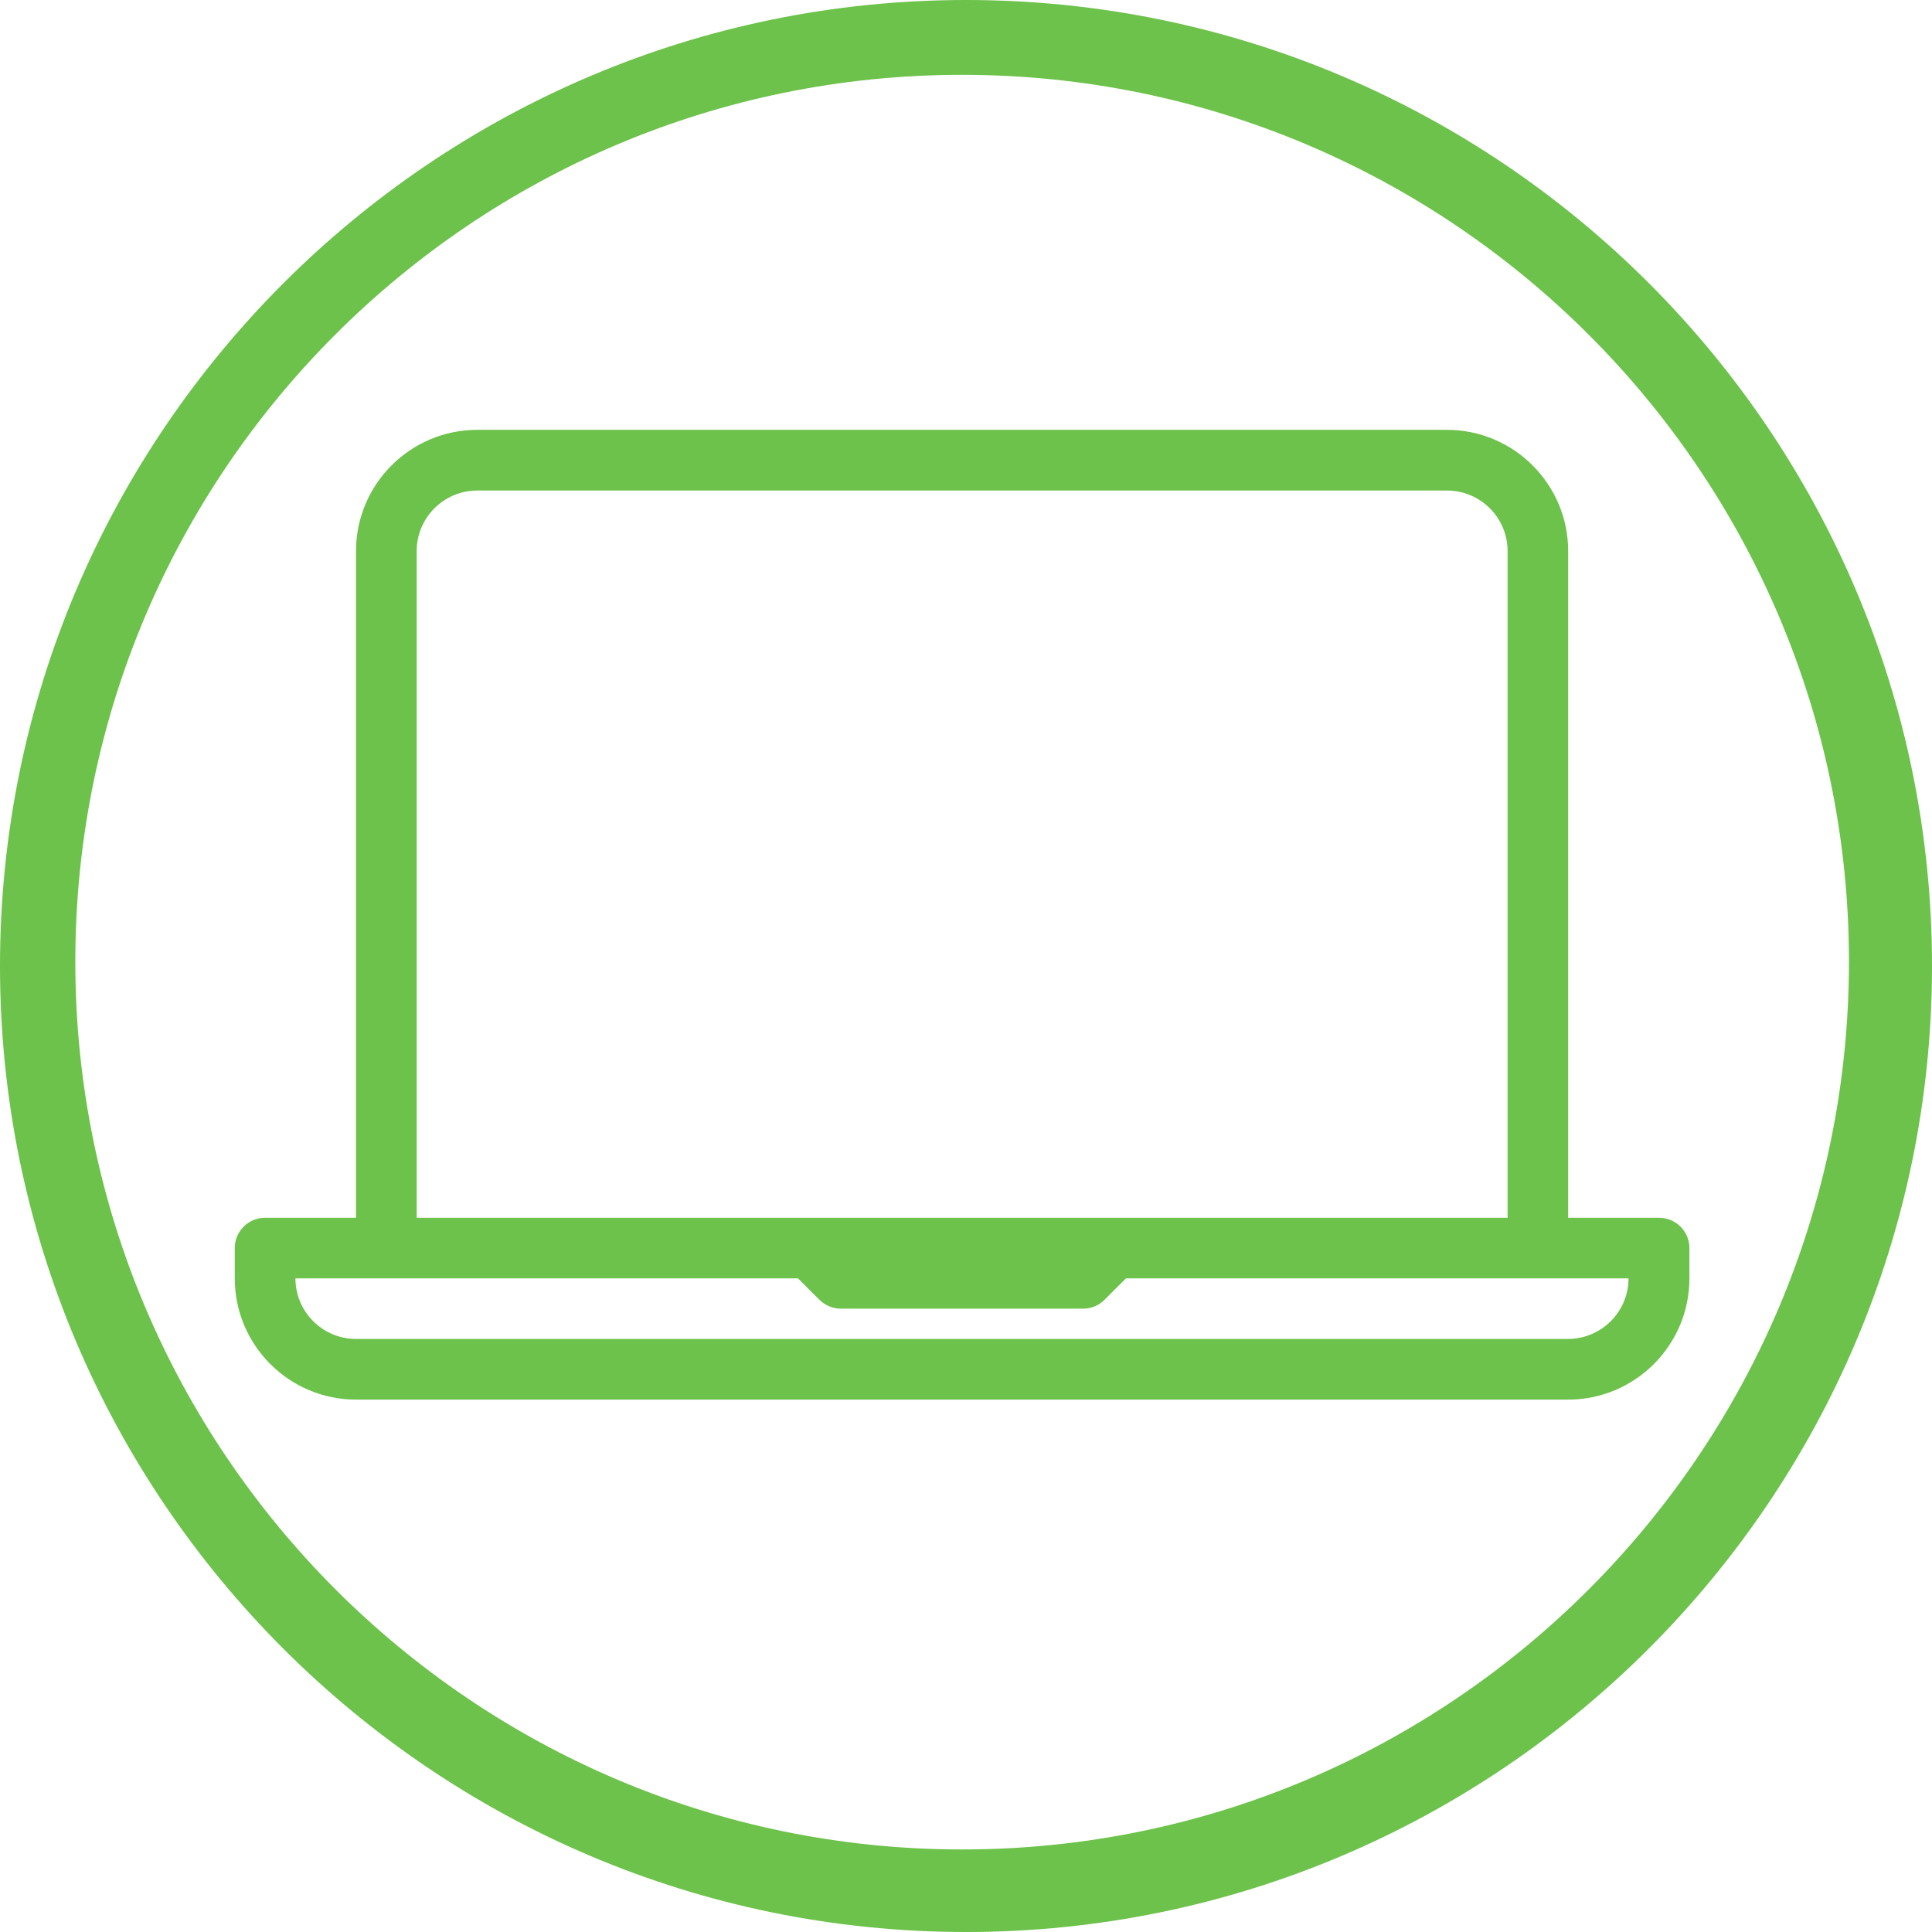 <?xml version="1.0" encoding="UTF-8"?>
<svg id="Ebene_2" data-name="Ebene 2" xmlns="http://www.w3.org/2000/svg" viewBox="0 0 195.2 195.2">
  <defs>
    <style>
      .cls-1 {
        fill: #6cc24a;
        stroke-width: 0px;
      }
    </style>
  </defs>
  <g id="Ebene_1-2" data-name="Ebene 1">
    <path class="cls-1" d="M97.6,0C43.8,0,0,43.8,0,97.6s43.8,97.6,97.6,97.6,97.6-43.8,97.6-97.6S151.5,0,97.6,0ZM97.21,186.86c-49.4,0-89.6-40.2-89.6-89.7S47.81,7.56,97.21,7.56s89.6,40.2,89.6,89.6-40.1,89.7-89.6,89.7ZM167.63,123.04h-9.19V55.68c0-6.75-5.49-12.25-12.25-12.25H48.22c-6.75,0-12.25,5.49-12.25,12.25v67.36h-9.19c-1.69,0-3.06,1.37-3.06,3.06v3.06c0,6.75,5.49,12.25,12.25,12.25h122.47c6.75,0,12.25-5.49,12.25-12.25v-3.06c0-1.69-1.37-3.06-3.06-3.06ZM42.1,55.68c0-3.38,2.75-6.12,6.12-6.12h97.98c3.38,0,6.12,2.75,6.12,6.12v67.36H42.1V55.68ZM158.44,135.28H35.97c-3.38,0-6.12-2.75-6.12-6.12h50.78l2.16,2.16c.57.57,1.35.9,2.16.9h24.49c.81,0,1.59-.32,2.16-.9l2.16-2.16h50.78c0,3.38-2.75,6.12-6.12,6.12Z"/>
  </g>
</svg>